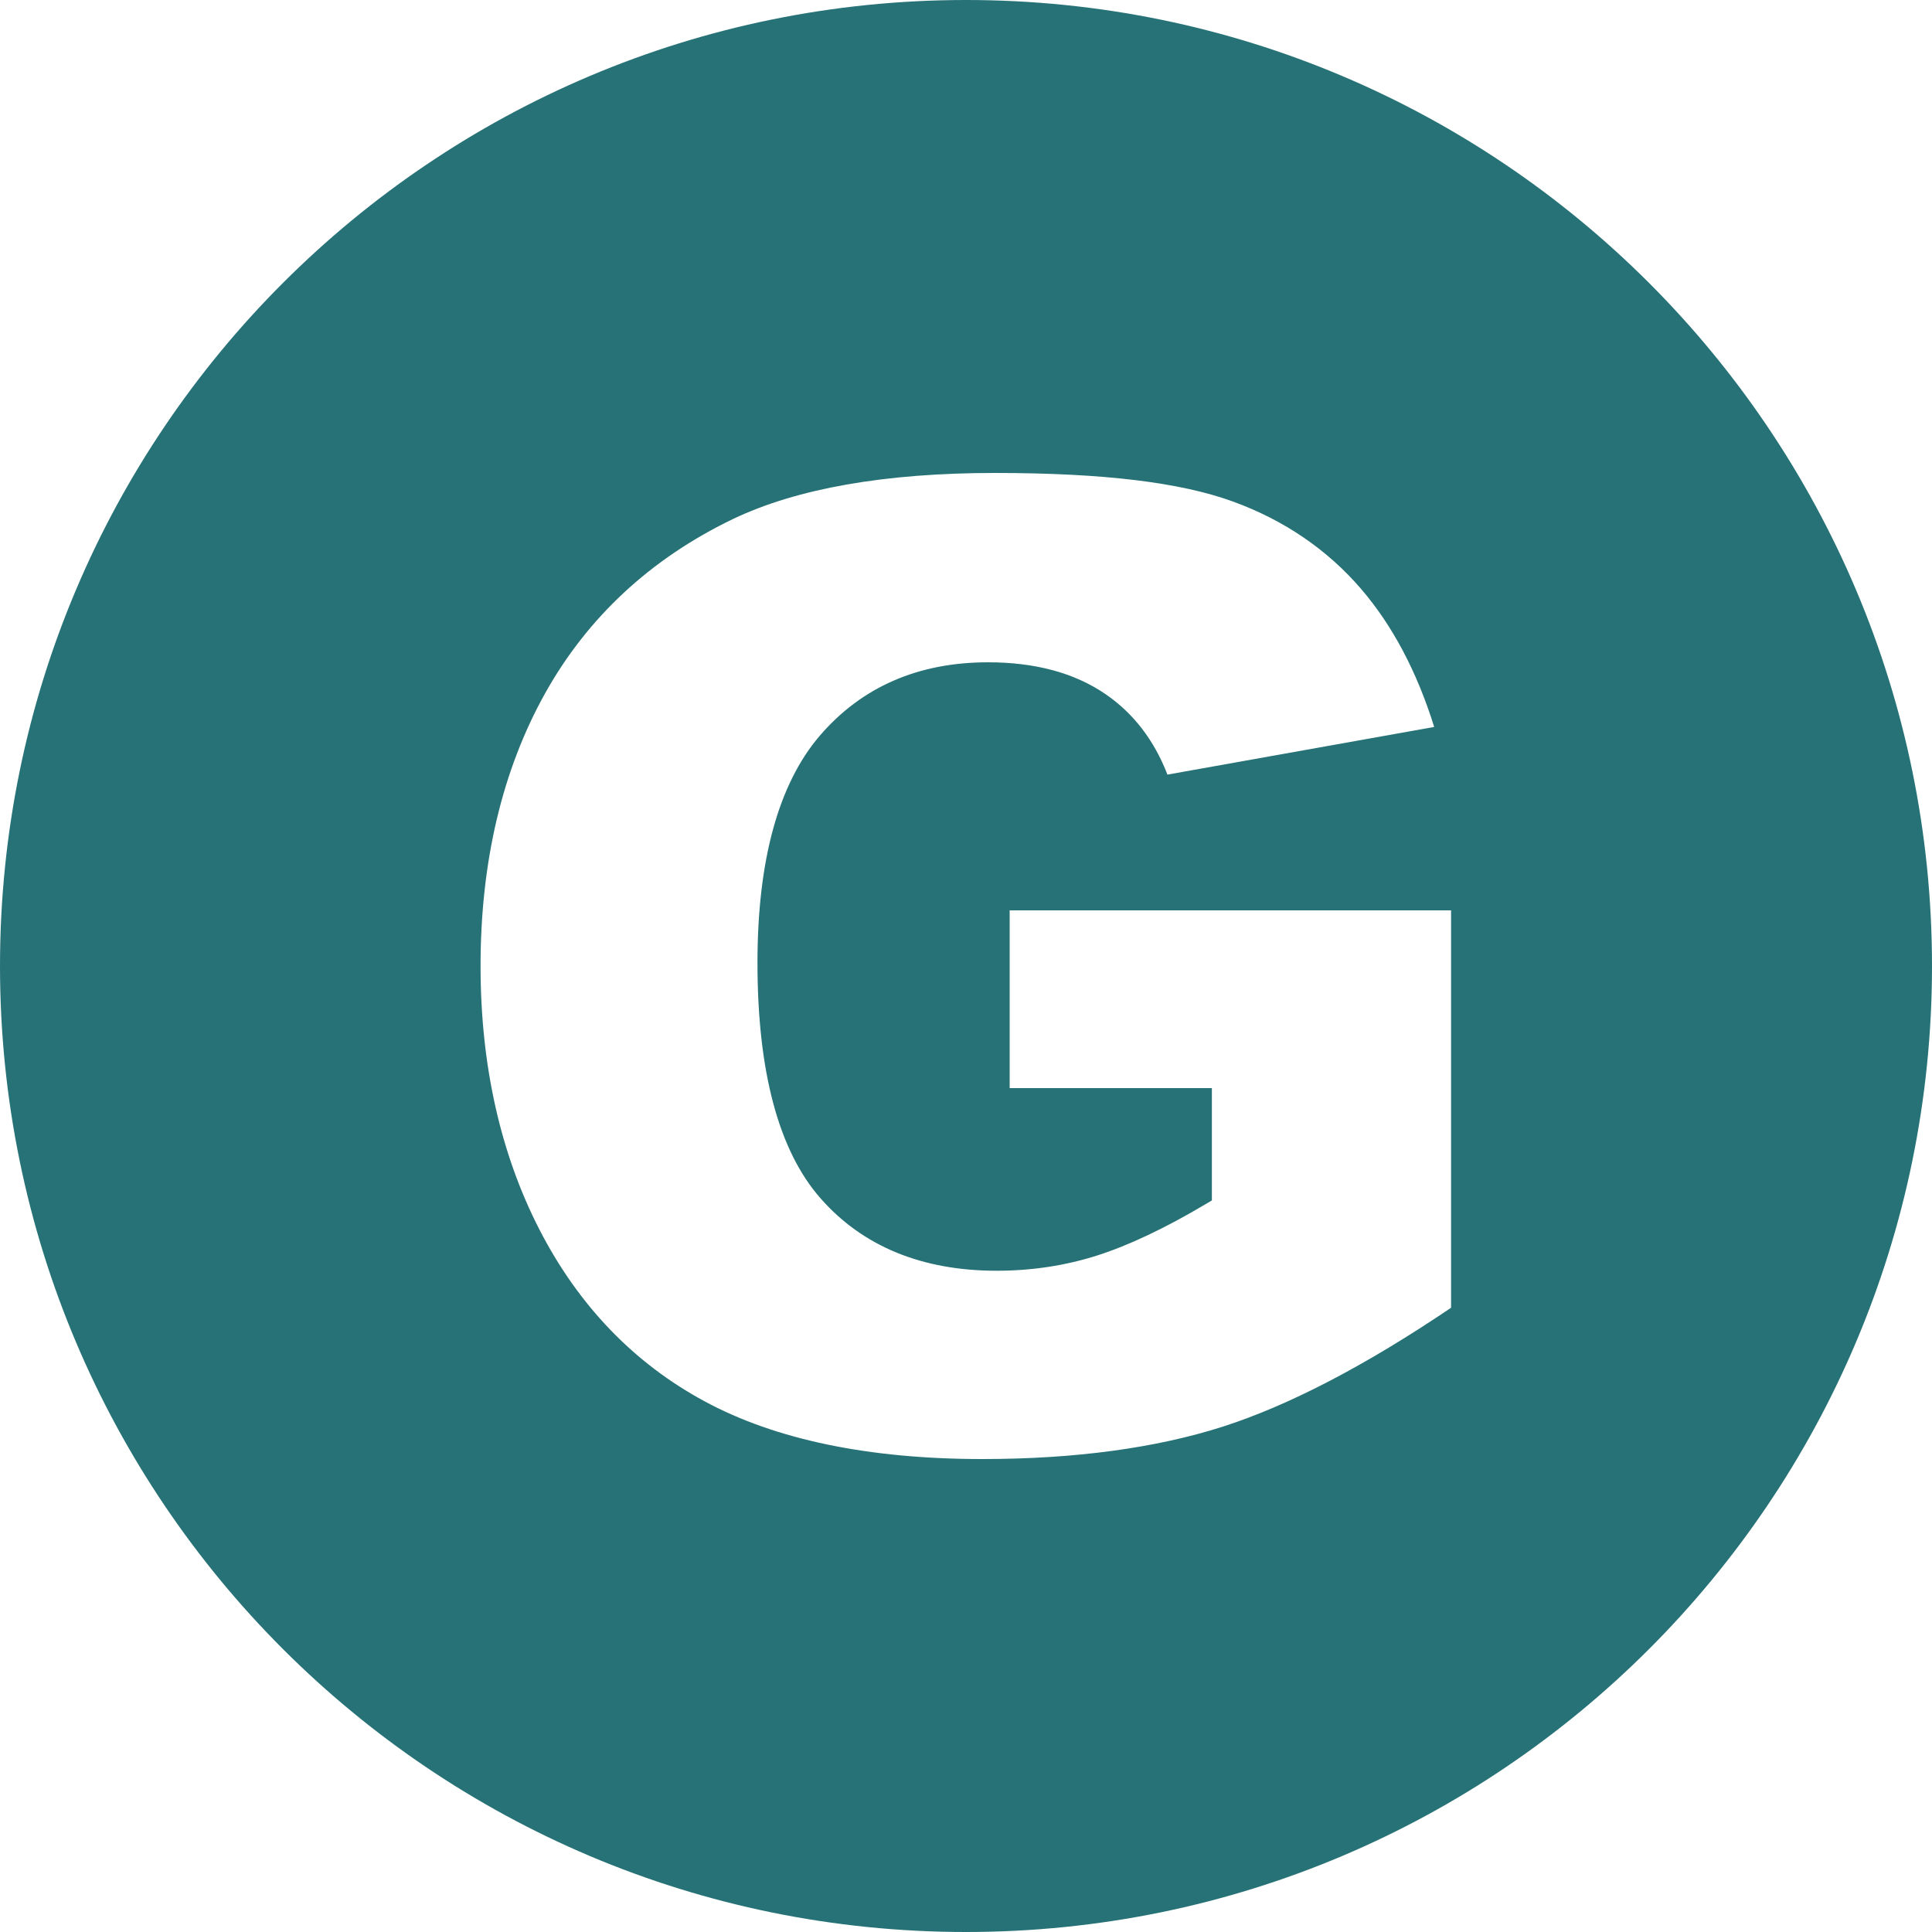 <?xml version="1.0" encoding="UTF-8" standalone="no"?><svg xmlns="http://www.w3.org/2000/svg" xmlns:xlink="http://www.w3.org/1999/xlink" data-name="Layer 2" fill="#277276" height="150" preserveAspectRatio="xMidYMid meet" version="1" viewBox="0.0 0.0 150.0 150.0" width="150" zoomAndPan="magnify"><g id="change1_1"><path d="m75,0C33.58,0,0,33.58,0,75s33.58,75,75,75,75-33.58,75-75S116.42,0,75,0Zm37.68,101.52c-6.65,4.5-12.62,7.6-17.73,9.24-5.21,1.67-11.5,2.52-18.69,2.52-8.81,0-16.07-1.51-21.57-4.49-5.48-2.96-9.78-7.44-12.8-13.31-3.04-5.91-4.58-12.8-4.58-20.48,0-8.08,1.68-15.19,5-21.15,3.3-5.92,8.21-10.48,14.59-13.55,4.98-2.38,11.83-3.58,20.34-3.58s14.46.75,18.49,2.22c3.98,1.45,7.33,3.74,9.95,6.79,2.44,2.84,4.34,6.44,5.67,10.71l-20.71,3.7c-1.03-2.67-2.65-4.78-4.84-6.27-2.39-1.63-5.44-2.45-9.09-2.45-5.43,0-9.82,1.92-13.07,5.71-3.2,3.74-4.83,9.67-4.83,17.62,0,8.43,1.64,14.58,4.89,18.28,3.27,3.73,7.88,5.63,13.68,5.63,2.72,0,5.35-.4,7.82-1.19,2.44-.78,5.27-2.12,8.4-3.98l.49-.29v-8.72h-15.7v-13.8h34.27v30.86Z"/></g></svg>